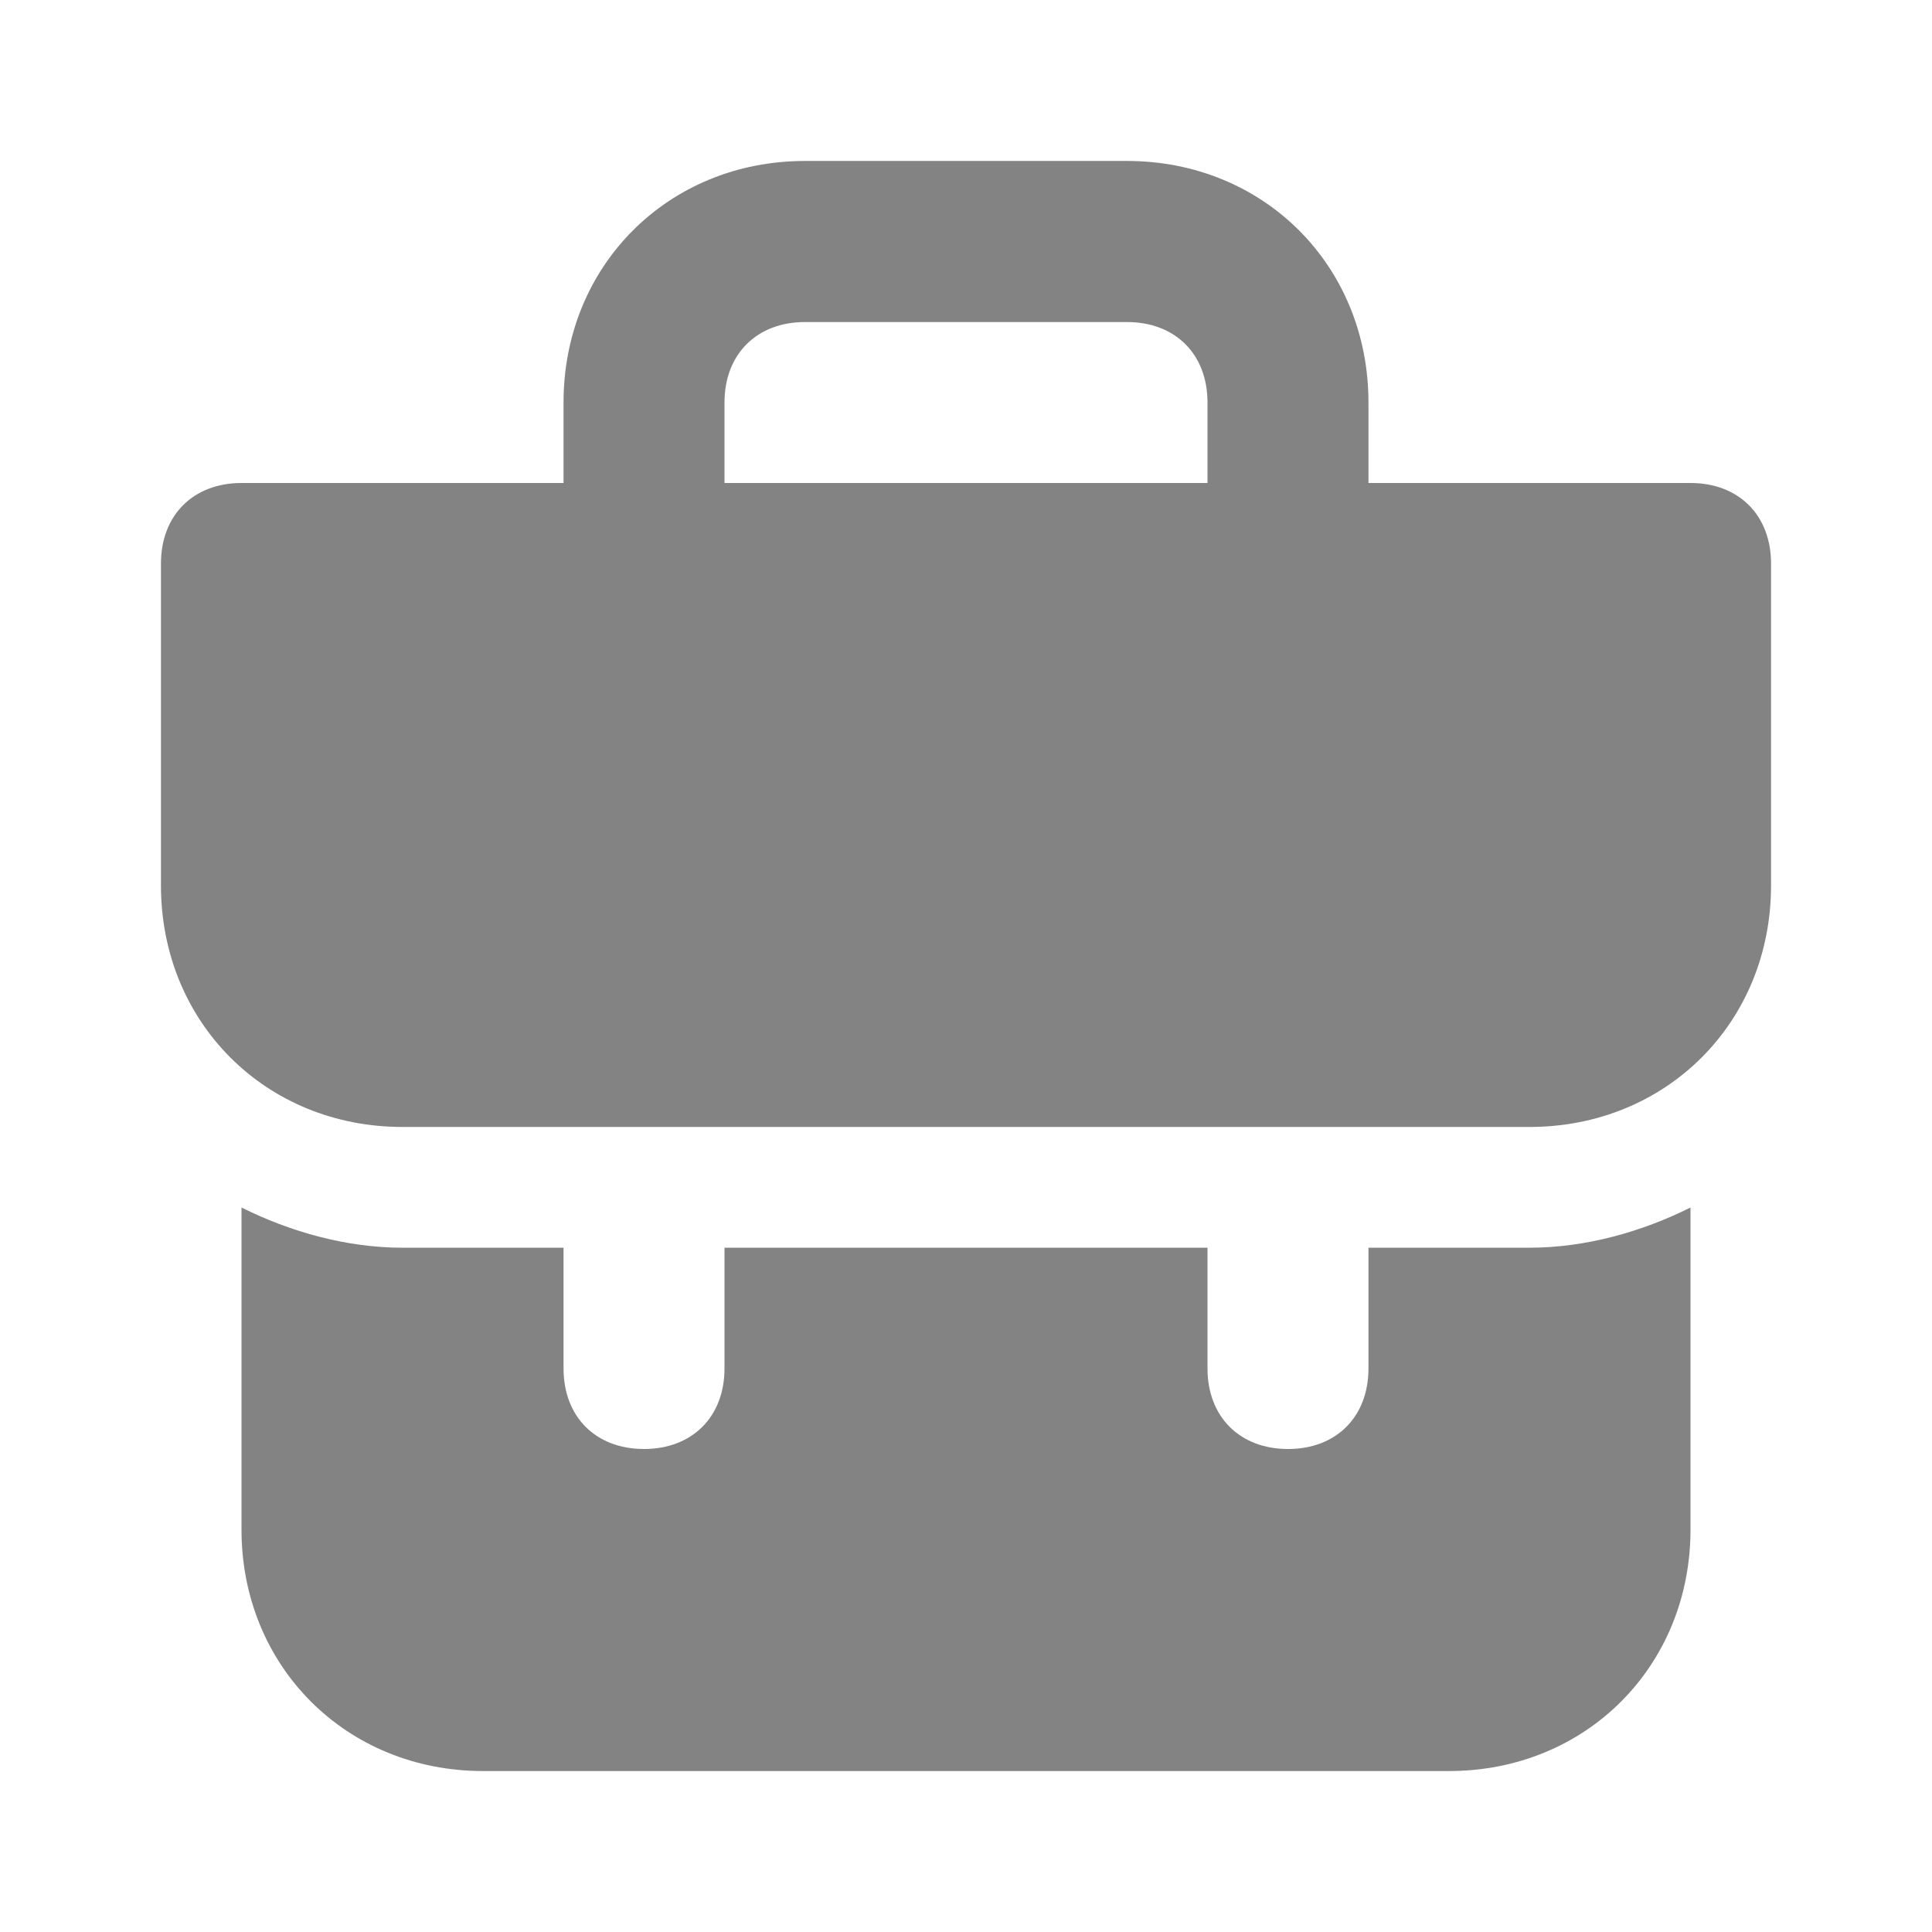 <svg width="16" height="16" viewBox="0 0 16 16" fill="none" xmlns="http://www.w3.org/2000/svg">
<path d="M11.333 10.333V11.333C11.333 11.733 11.067 12 10.667 12C10.267 12 10 11.733 10 11.333V10.333H6V11.333C6 11.733 5.733 12 5.333 12C4.933 12 4.667 11.733 4.667 11.333V10.333H3.333C2.867 10.333 2.4 10.2 2 10V12.667C2 13.8 2.867 14.667 4 14.667H12C13.133 14.667 14 13.8 14 12.667V10C13.6 10.2 13.133 10.333 12.667 10.333H11.333ZM14 4H11.333V3.333C11.333 2.2 10.467 1.333 9.333 1.333H6.667C5.533 1.333 4.667 2.2 4.667 3.333V4H2C1.6 4 1.333 4.267 1.333 4.667V7.333C1.333 8.467 2.2 9.333 3.333 9.333H12.667C13.8 9.333 14.667 8.467 14.667 7.333V4.667C14.667 4.267 14.4 4 14 4ZM10 4H6V3.333C6 2.933 6.267 2.667 6.667 2.667H9.333C9.733 2.667 10 2.933 10 3.333V4Z" fill="#838383"/>
</svg>
